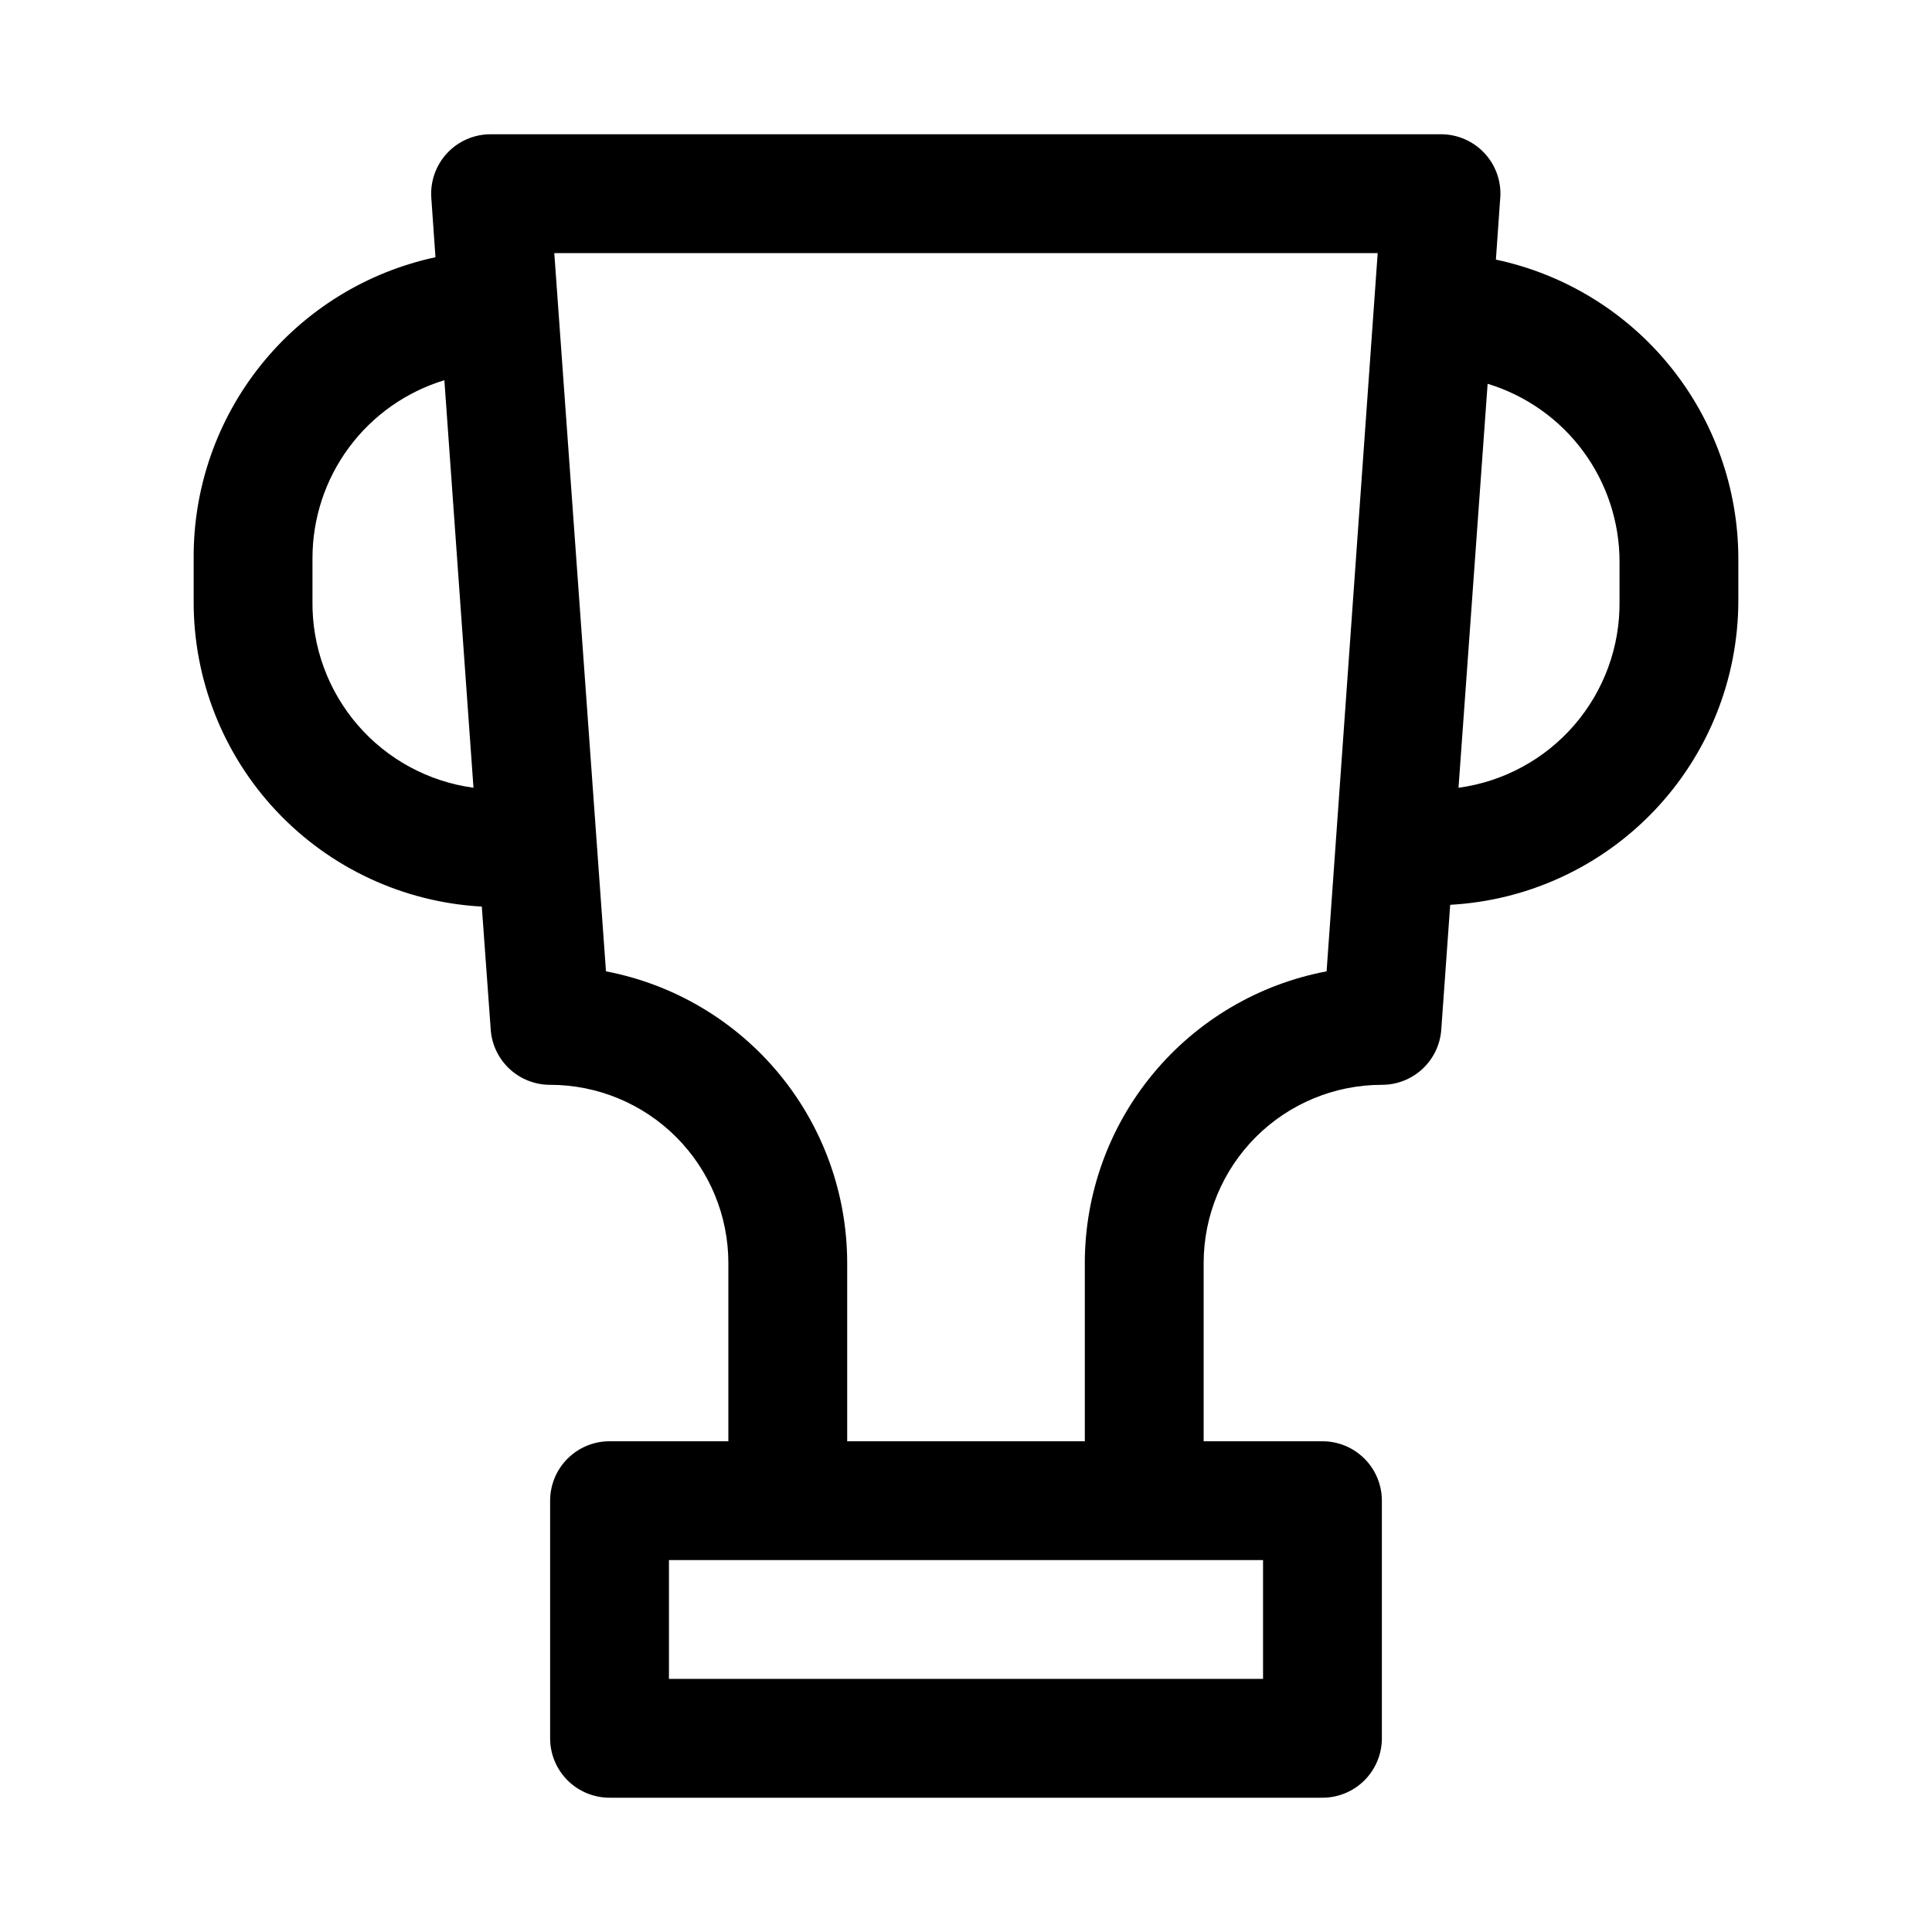 <?xml version="1.0" encoding="UTF-8"?>
<!-- Uploaded to: ICON Repo, www.svgrepo.com, Generator: ICON Repo Mixer Tools -->
<svg fill="#000000" width="800px" height="800px" version="1.1" viewBox="144 144 512 512" xmlns="http://www.w3.org/2000/svg">
 <path d="m540.43 212.8 1.102-15.742h0.004c0.488-4.441-0.926-8.879-3.898-12.211-2.977-3.336-7.223-5.25-11.691-5.266h-251.9c-4.375-0.012-8.555 1.797-11.543 4.992-2.984 3.195-4.508 7.492-4.203 11.855l1.102 15.742c-18.227 3.91-34.555 13.98-46.227 28.523-11.672 14.539-17.977 32.656-17.852 51.301v11.336-0.004c-0.07 20.707 7.812 40.648 22.023 55.711 14.211 15.059 33.66 24.086 54.336 25.215l2.363 32.59c0.277 3.984 2.059 7.711 4.984 10.43 2.922 2.715 6.766 4.223 10.758 4.215 12.527 0 24.543 4.973 33.398 13.832 8.859 8.859 13.836 20.871 13.836 33.398v47.23h-31.488c-4.176 0-8.18 1.66-11.133 4.613s-4.613 6.957-4.613 11.133v62.977c0 4.176 1.66 8.18 4.613 11.133 2.953 2.953 6.957 4.609 11.133 4.609h188.93c4.176 0 8.184-1.656 11.133-4.609 2.953-2.953 4.613-6.957 4.613-11.133v-62.977c0-4.176-1.66-8.18-4.613-11.133-2.949-2.953-6.957-4.613-11.133-4.613h-31.484v-47.23c0-12.527 4.973-24.539 13.832-33.398 8.859-8.859 20.871-13.832 33.398-13.832 3.992 0.008 7.836-1.5 10.762-4.215 2.922-2.719 4.703-6.445 4.981-10.43l2.363-33.062c20.594-1.125 39.977-10.086 54.172-25.043 14.199-14.961 22.137-34.785 22.188-55.41v-11.332c-0.027-18.559-6.422-36.547-18.113-50.961-11.688-14.41-27.969-24.379-46.125-28.234zm-313.62 90.527v-11.332c-0.016-10.582 3.375-20.891 9.668-29.398 6.293-8.504 15.16-14.758 25.285-17.836l7.715 108c-11.922-1.613-22.84-7.531-30.699-16.637-7.856-9.105-12.113-20.77-11.969-32.801zm251.91 285.6h-157.44v-31.488h157.44zm-47.23-110.21v47.23h-62.977v-47.23c-0.004-18.309-6.387-36.043-18.055-50.152s-27.887-23.711-45.867-27.152l-13.699-190.34h218.21l-13.539 190.34c-18.012 3.41-34.27 13-45.965 27.109-11.699 14.113-18.105 31.863-18.113 50.195zm141.7-175.39c0.148 12.031-4.109 23.695-11.969 32.801-7.859 9.105-18.777 15.023-30.699 16.637l7.715-107.06c10.125 3.078 18.992 9.332 25.285 17.836 6.297 8.508 9.684 18.812 9.668 29.395z"/>
</svg>